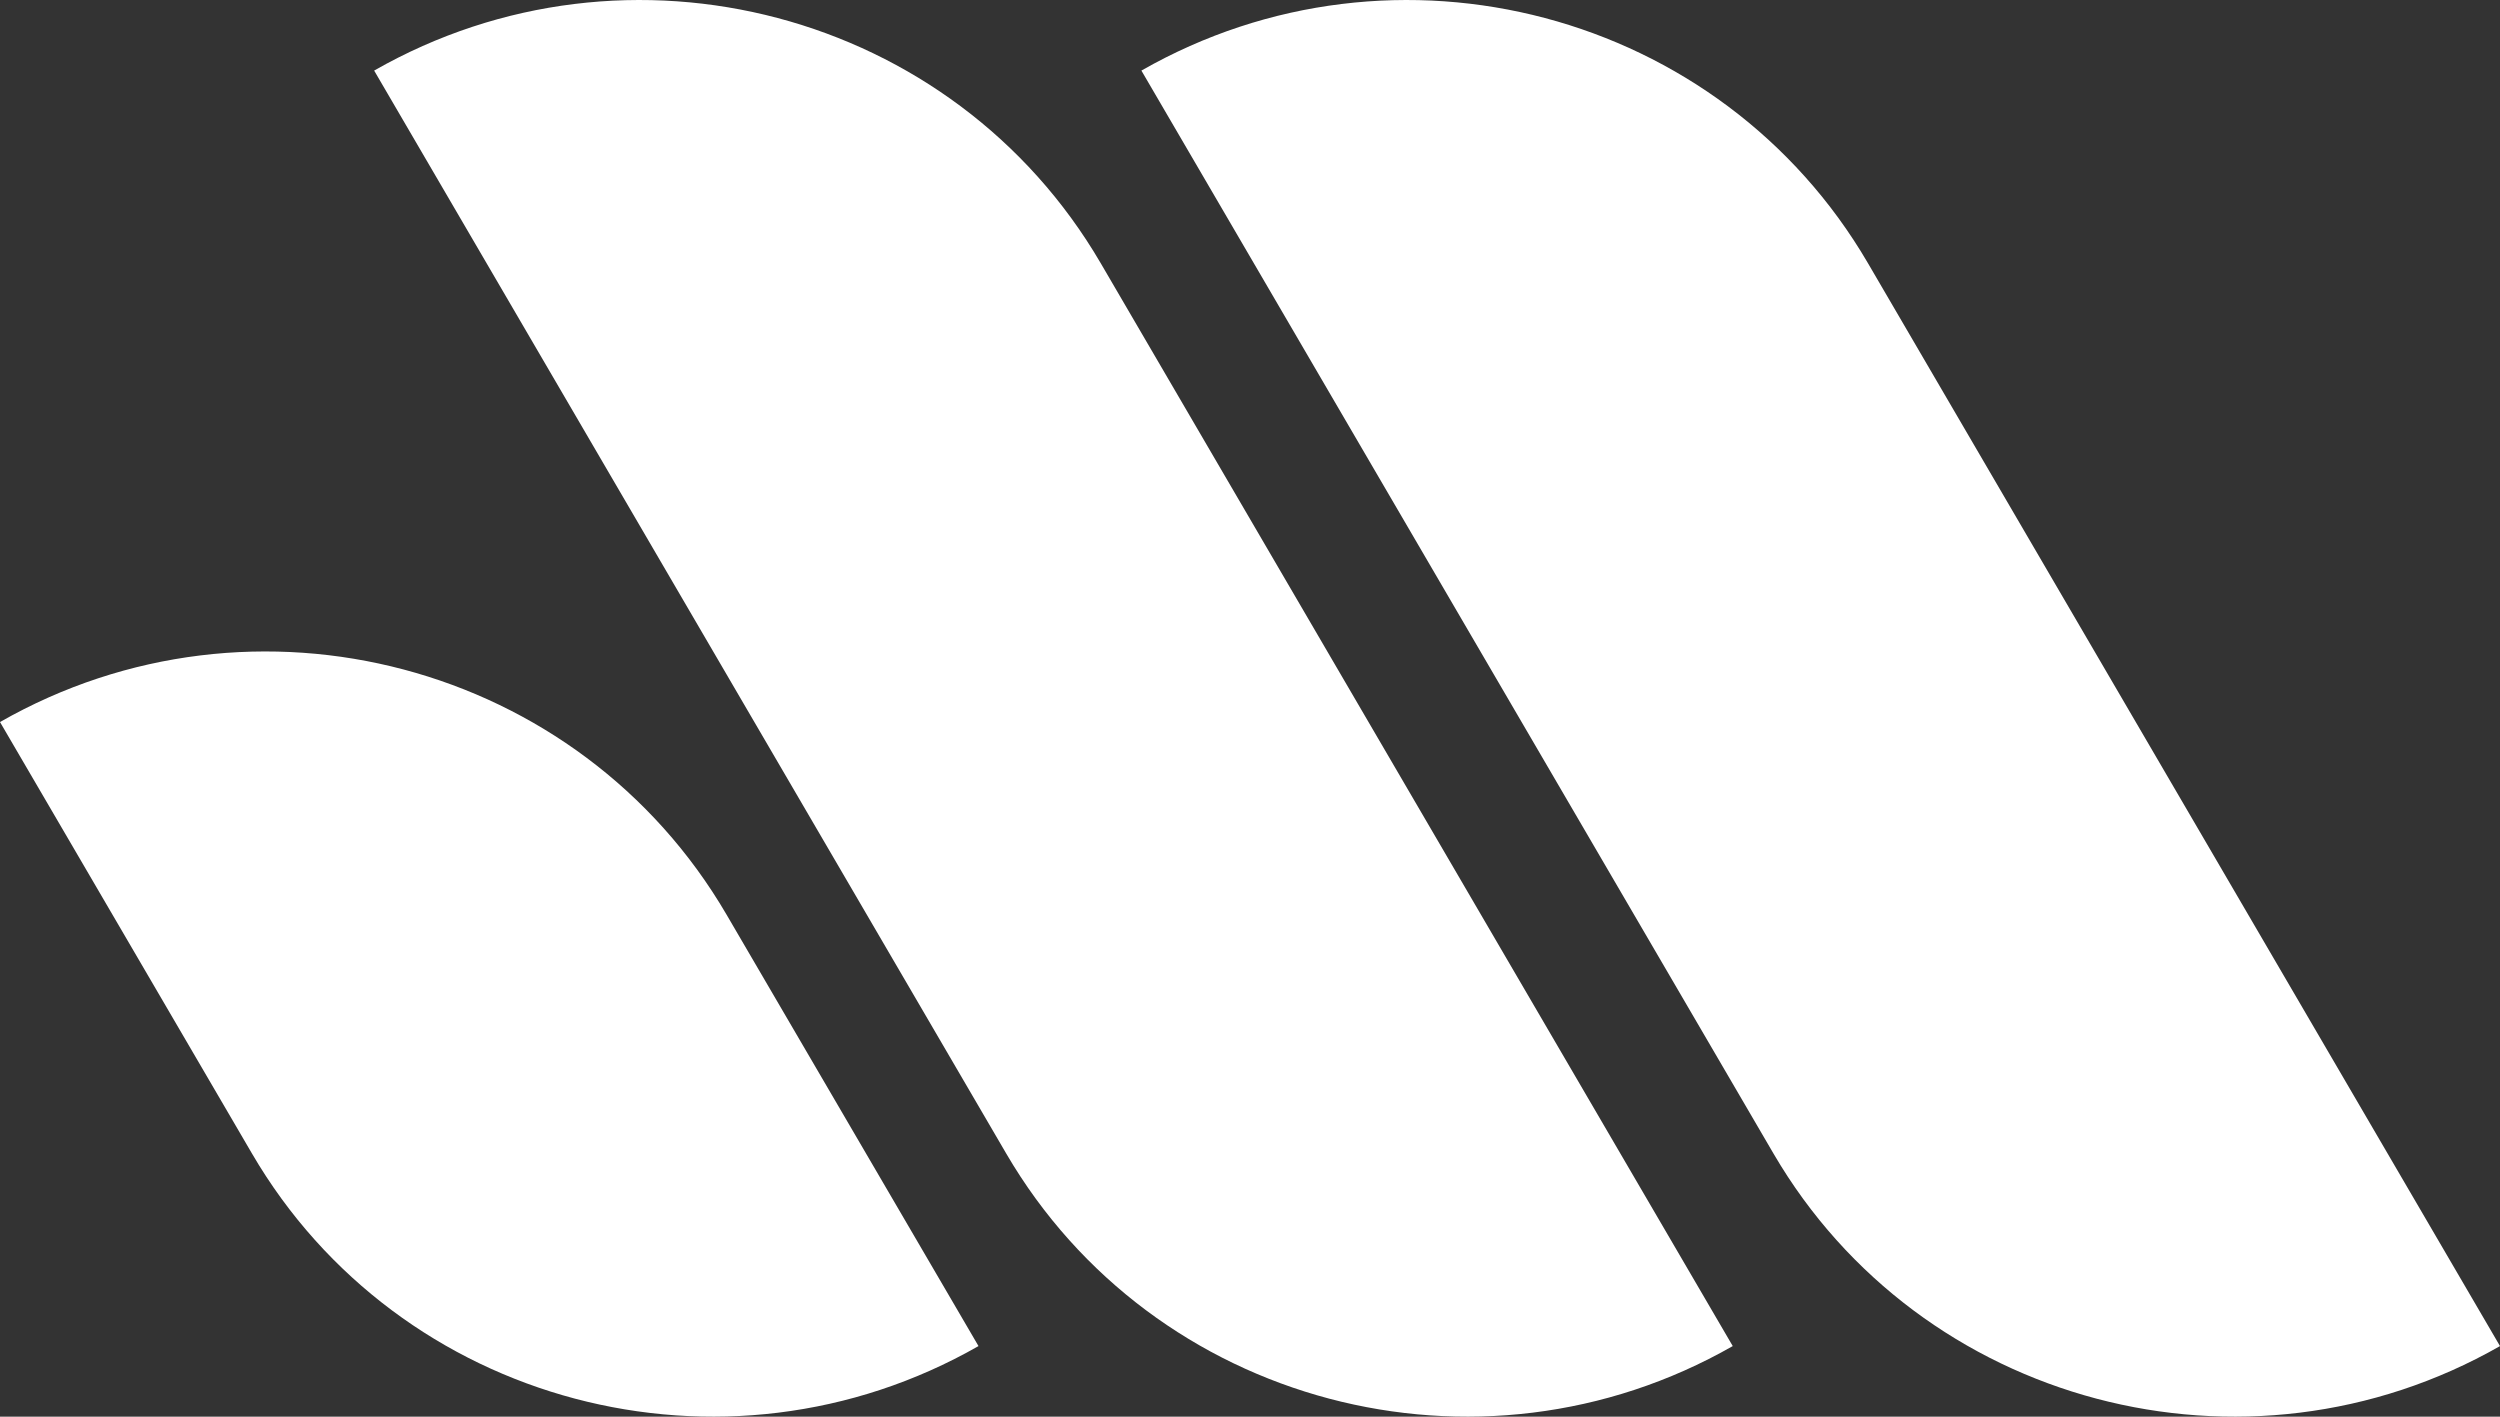 <svg width="150" height="85" viewBox="0 0 150 85" fill="none" xmlns="http://www.w3.org/2000/svg">
<rect x="0" y="0" width="150" height="85" fill="#333333" stroke="none"/>
<path d="M15.118 69.211L0 43.322C15.263 34.604 34.778 39.78 43.592 54.876L58.71 80.765C43.447 89.483 23.933 84.308 15.118 69.211ZM60.373 69.211L22.449 4.235C37.712 -4.483 57.226 0.692 66.041 15.789L103.965 80.765C88.701 89.483 69.187 84.308 60.373 69.211ZM106.408 69.211L68.484 4.235C83.747 -4.483 103.262 0.692 112.076 15.789L150 80.765C134.737 89.483 115.222 84.308 106.408 69.211Z" fill="white"/>
</svg>

